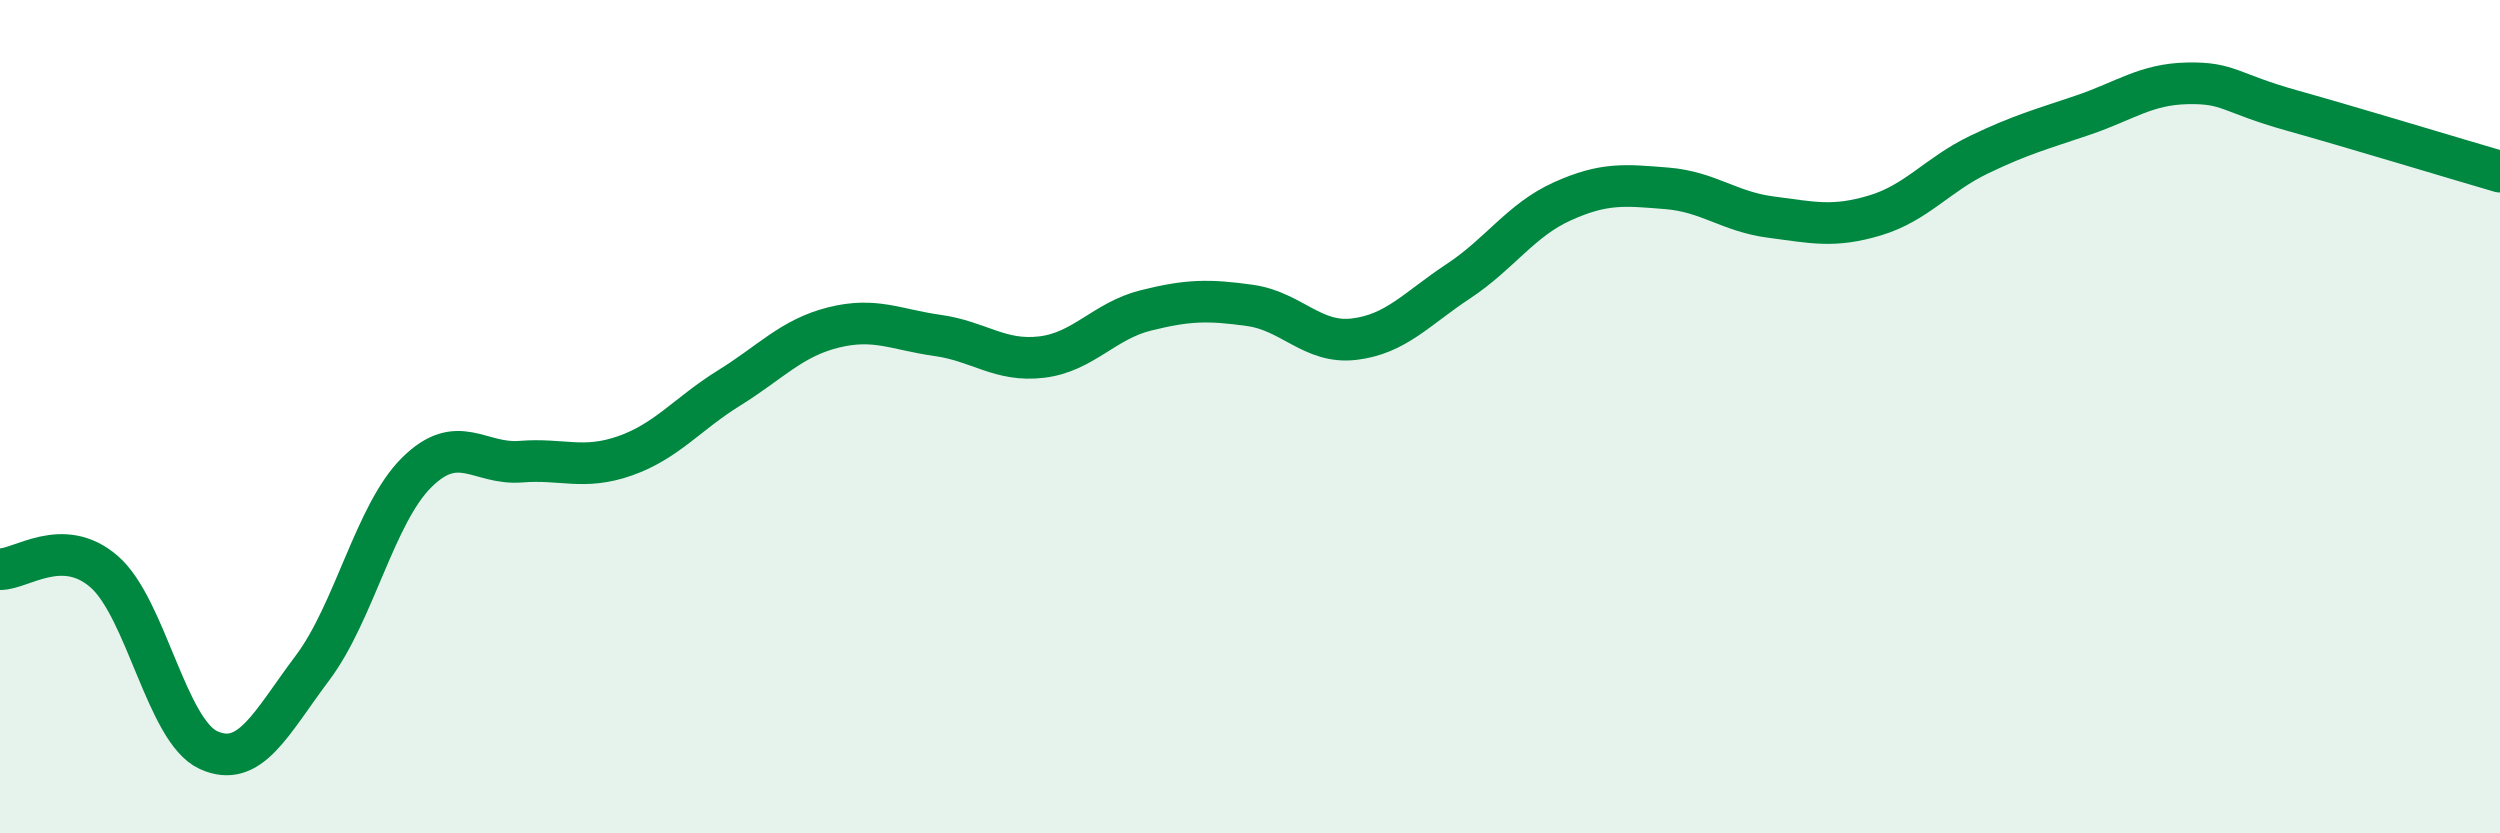
    <svg width="60" height="20" viewBox="0 0 60 20" xmlns="http://www.w3.org/2000/svg">
      <path
        d="M 0,13.66 C 0.5,13.67 1.5,12.85 2.5,13.72 C 3.5,14.59 4,17.54 5,18 C 6,18.46 6.5,17.36 7.5,16.03 C 8.5,14.7 9,12.33 10,11.34 C 11,10.35 11.5,11.16 12.5,11.08 C 13.5,11 14,11.29 15,10.94 C 16,10.59 16.5,9.93 17.5,9.31 C 18.5,8.69 19,8.11 20,7.86 C 21,7.61 21.5,7.91 22.5,8.05 C 23.5,8.19 24,8.69 25,8.57 C 26,8.45 26.5,7.7 27.5,7.45 C 28.5,7.2 29,7.19 30,7.33 C 31,7.47 31.5,8.26 32.5,8.14 C 33.5,8.02 34,7.41 35,6.75 C 36,6.09 36.5,5.28 37.5,4.83 C 38.5,4.38 39,4.44 40,4.52 C 41,4.6 41.5,5.08 42.5,5.21 C 43.5,5.34 44,5.47 45,5.17 C 46,4.87 46.5,4.19 47.5,3.71 C 48.5,3.23 49,3.1 50,2.76 C 51,2.42 51.5,2.02 52.5,2 C 53.5,1.98 53.5,2.23 55,2.65 C 56.5,3.07 59,3.83 60,4.12L60 20L0 20Z"
        fill="#008740"
        opacity="0.1"
        stroke-linecap="round"
        stroke-linejoin="round"
      />
      <path
        d="M 0,13.66 C 0.5,13.67 1.5,12.85 2.5,13.72 C 3.5,14.59 4,17.54 5,18 C 6,18.46 6.5,17.36 7.5,16.03 C 8.5,14.7 9,12.33 10,11.34 C 11,10.35 11.5,11.16 12.5,11.08 C 13.5,11 14,11.29 15,10.94 C 16,10.59 16.5,9.93 17.5,9.31 C 18.5,8.69 19,8.11 20,7.86 C 21,7.61 21.5,7.91 22.5,8.05 C 23.5,8.19 24,8.69 25,8.57 C 26,8.45 26.5,7.7 27.5,7.45 C 28.5,7.2 29,7.19 30,7.33 C 31,7.47 31.5,8.26 32.5,8.14 C 33.5,8.02 34,7.41 35,6.75 C 36,6.09 36.5,5.28 37.5,4.83 C 38.5,4.38 39,4.44 40,4.52 C 41,4.6 41.5,5.08 42.5,5.21 C 43.5,5.34 44,5.47 45,5.17 C 46,4.87 46.5,4.19 47.5,3.71 C 48.5,3.23 49,3.1 50,2.76 C 51,2.42 51.5,2.02 52.5,2 C 53.5,1.98 53.5,2.23 55,2.65 C 56.5,3.07 59,3.83 60,4.12"
        stroke="#008740"
        stroke-width="1"
        fill="none"
        stroke-linecap="round"
        stroke-linejoin="round"
      />
    </svg>
  